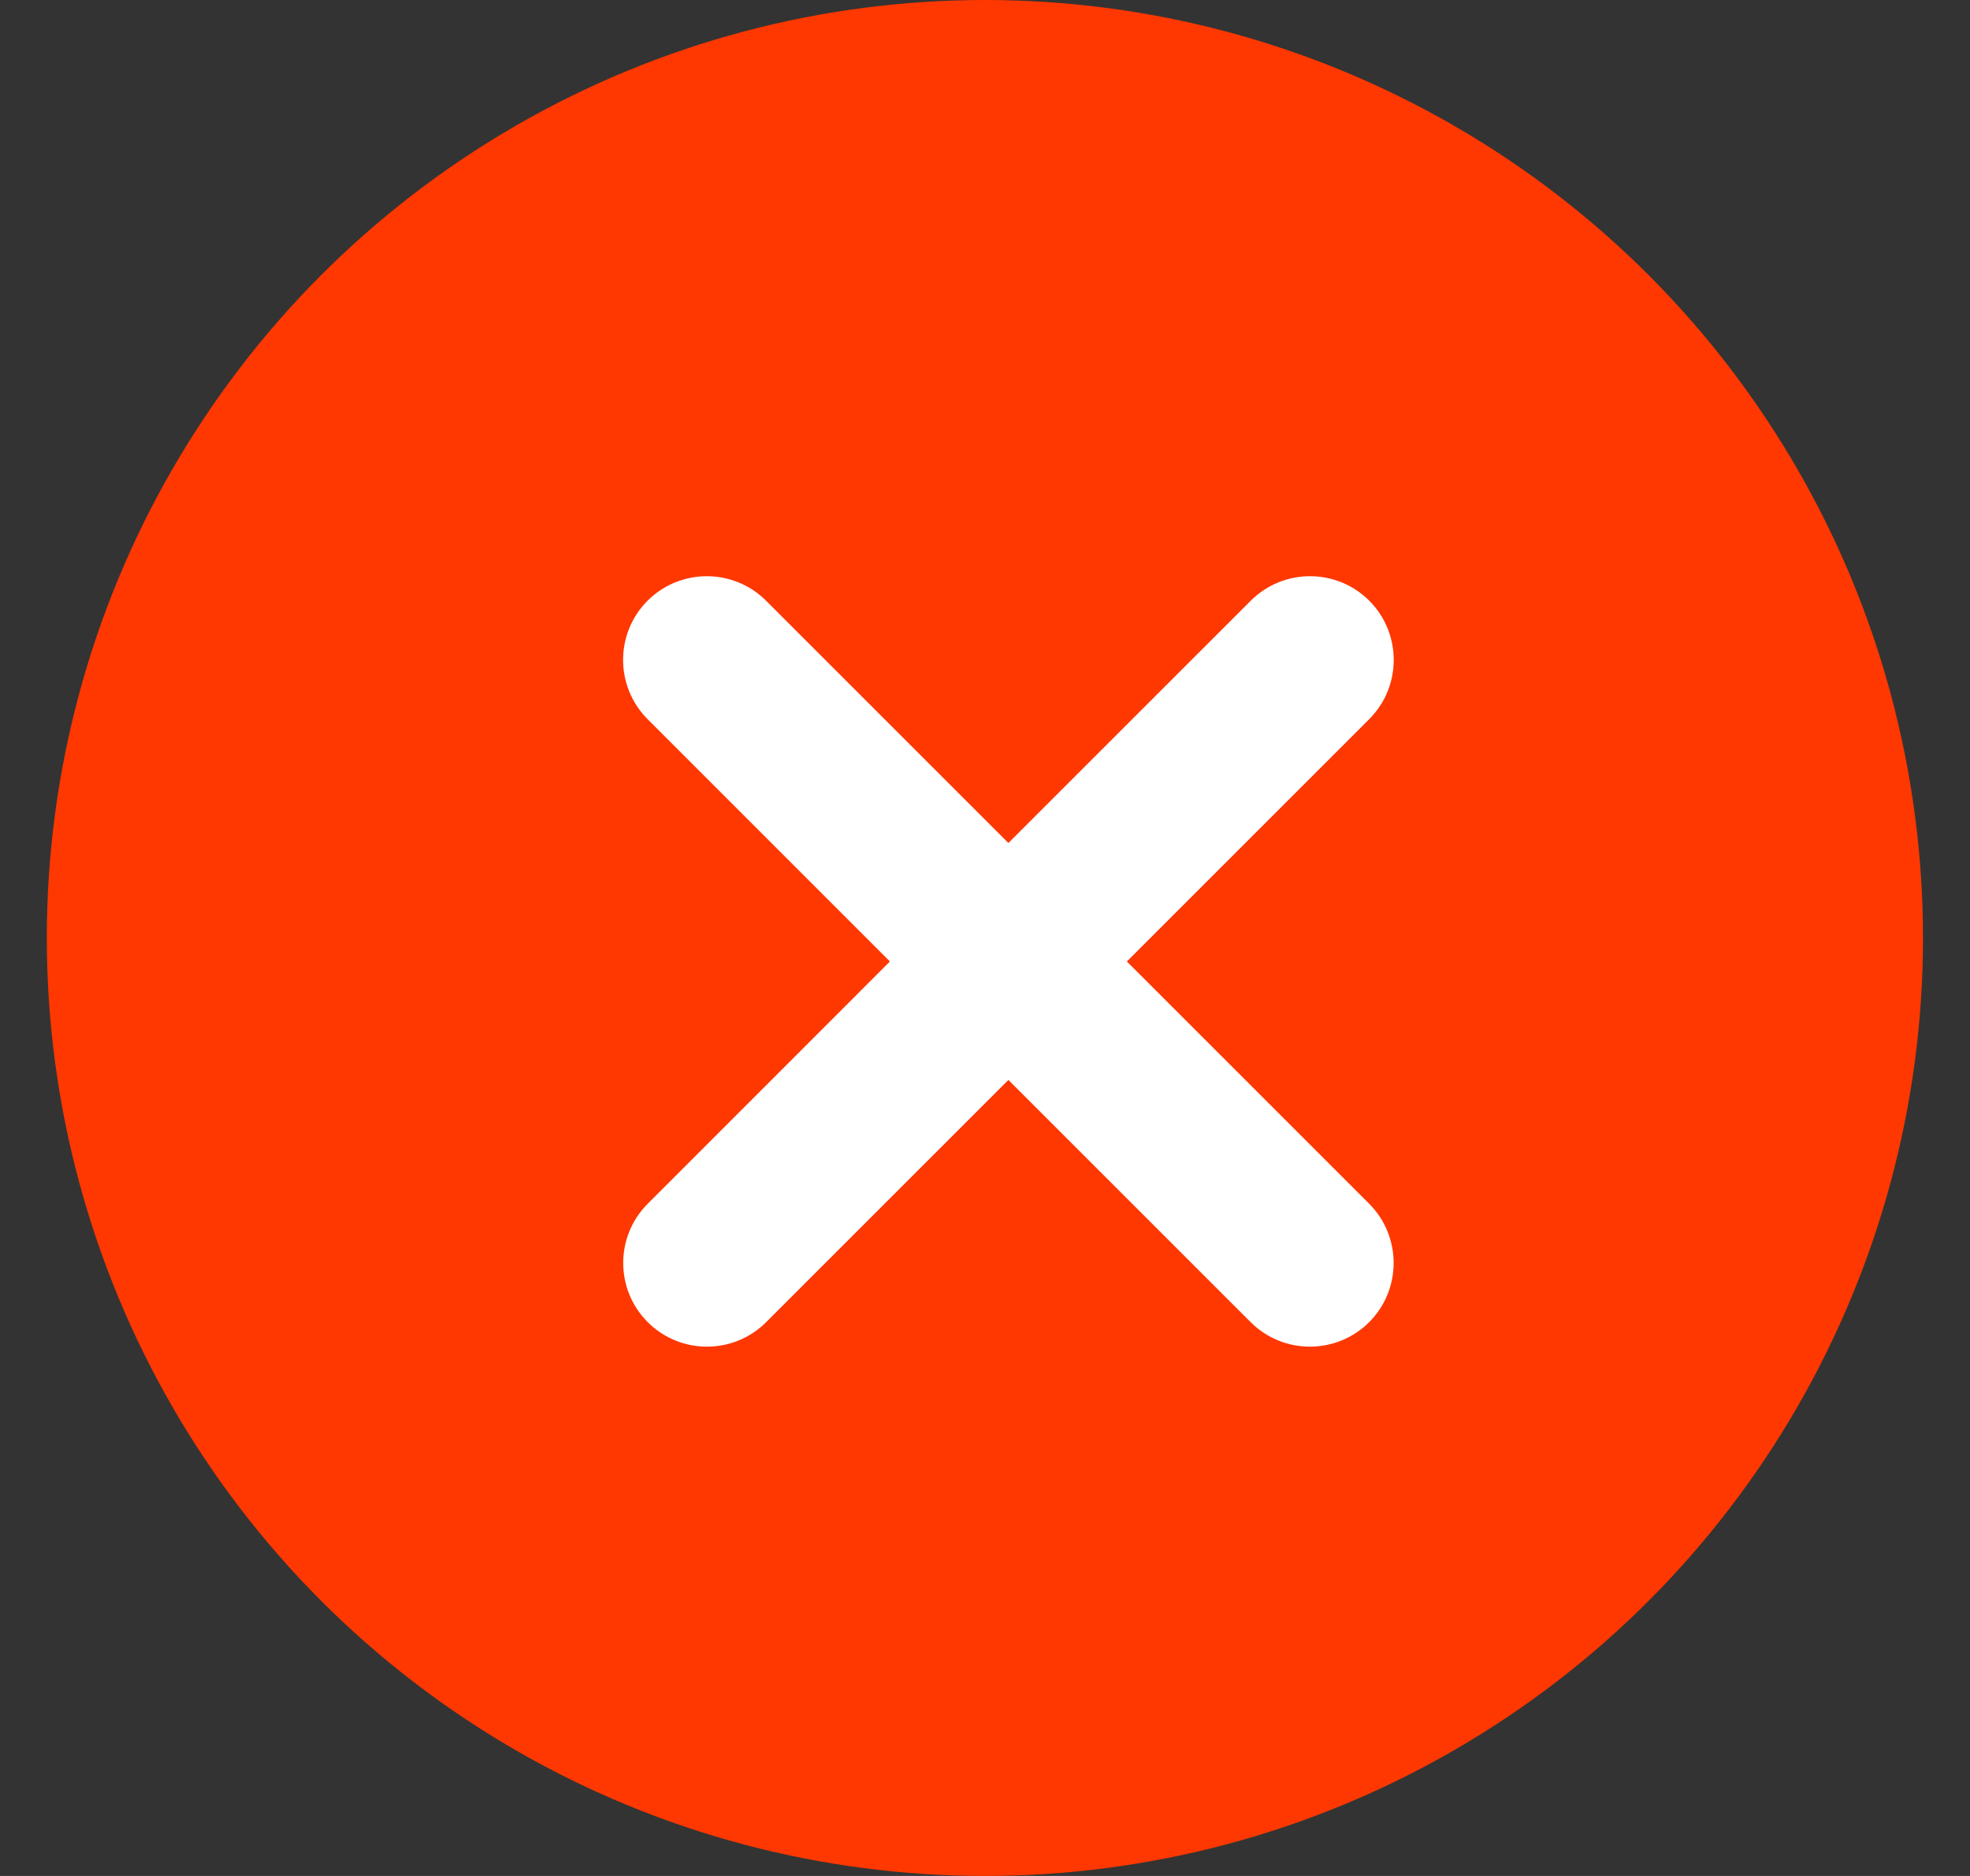 <svg xmlns="http://www.w3.org/2000/svg" width="21" height="20" viewBox="0 0 21 20" fill="none"><rect x="0" y="0" width="21" height="20" fill="#333333" stroke="none"/><circle cx="10.499" cy="10" r="9.5" fill="#FF3700" stroke="#FF3700"></circle><path fill-rule="evenodd" clip-rule="evenodd" d="M7.914 6.657C7.704 6.448 7.365 6.448 7.156 6.657C6.947 6.866 6.947 7.205 7.156 7.415L9.992 10.251L7.157 13.085C6.948 13.295 6.948 13.634 7.157 13.843C7.366 14.052 7.705 14.052 7.915 13.843L10.75 11.008L13.585 13.843C13.794 14.052 14.133 14.052 14.342 13.843C14.551 13.634 14.551 13.295 14.342 13.085L11.507 10.251L14.343 7.415C14.552 7.205 14.552 6.866 14.343 6.657C14.134 6.448 13.795 6.448 13.586 6.657L10.75 9.493L7.914 6.657Z" fill="white"></path><path d="M7.156 6.657L6.903 6.404L6.903 6.404L7.156 6.657ZM7.914 6.657L8.166 6.404L7.914 6.657ZM7.156 7.415L6.903 7.667L7.156 7.415ZM9.992 10.251L10.245 10.503L10.497 10.251L10.245 9.998L9.992 10.251ZM7.157 13.085L6.905 12.833H6.905L7.157 13.085ZM10.75 11.008L11.002 10.756L10.75 10.503L10.497 10.756L10.75 11.008ZM11.507 10.251L11.255 9.998L11.002 10.251L11.255 10.503L11.507 10.251ZM14.343 7.415L14.091 7.162L14.343 7.415ZM14.343 6.657L14.596 6.404V6.404L14.343 6.657ZM13.586 6.657L13.838 6.909L13.586 6.657ZM10.75 9.493L10.497 9.745L10.75 9.998L11.002 9.745L10.75 9.493ZM7.408 6.909C7.478 6.84 7.591 6.84 7.661 6.909L8.166 6.404C7.817 6.056 7.252 6.056 6.903 6.404L7.408 6.909ZM7.408 7.162C7.339 7.092 7.339 6.979 7.408 6.909L6.903 6.404C6.555 6.753 6.555 7.318 6.903 7.667L7.408 7.162ZM10.245 9.998L7.408 7.162L6.903 7.667L9.739 10.503L10.245 9.998ZM9.739 9.998L6.905 12.833L7.41 13.338L10.245 10.503L9.739 9.998ZM6.905 12.833C6.556 13.182 6.556 13.747 6.905 14.096L7.41 13.591C7.34 13.521 7.34 13.408 7.41 13.338L6.905 12.833ZM6.905 14.096C7.253 14.444 7.819 14.444 8.167 14.096L7.662 13.591C7.592 13.66 7.479 13.66 7.41 13.591L6.905 14.096ZM8.167 14.096L11.002 11.261L10.497 10.756L7.662 13.591L8.167 14.096ZM13.837 13.591L11.002 10.756L10.497 11.261L13.332 14.096L13.837 13.591ZM14.09 13.591C14.02 13.66 13.907 13.66 13.837 13.591L13.332 14.096C13.681 14.444 14.246 14.444 14.595 14.096L14.09 13.591ZM14.09 13.338C14.159 13.408 14.159 13.521 14.09 13.591L14.595 14.096C14.943 13.747 14.943 13.182 14.595 12.833L14.09 13.338ZM11.255 10.503L14.09 13.338L14.595 12.833L11.76 9.998L11.255 10.503ZM11.76 10.503L14.596 7.667L14.091 7.162L11.255 9.998L11.76 10.503ZM14.596 7.667C14.944 7.318 14.944 6.753 14.596 6.404L14.091 6.909C14.16 6.979 14.16 7.092 14.091 7.162L14.596 7.667ZM14.596 6.404C14.247 6.056 13.682 6.056 13.333 6.404L13.838 6.909C13.908 6.84 14.021 6.84 14.091 6.909L14.596 6.404ZM13.333 6.404L10.497 9.24L11.002 9.745L13.838 6.909L13.333 6.404ZM7.661 6.909L10.497 9.745L11.002 9.24L8.166 6.404L7.661 6.909Z" fill="white"></path></svg>